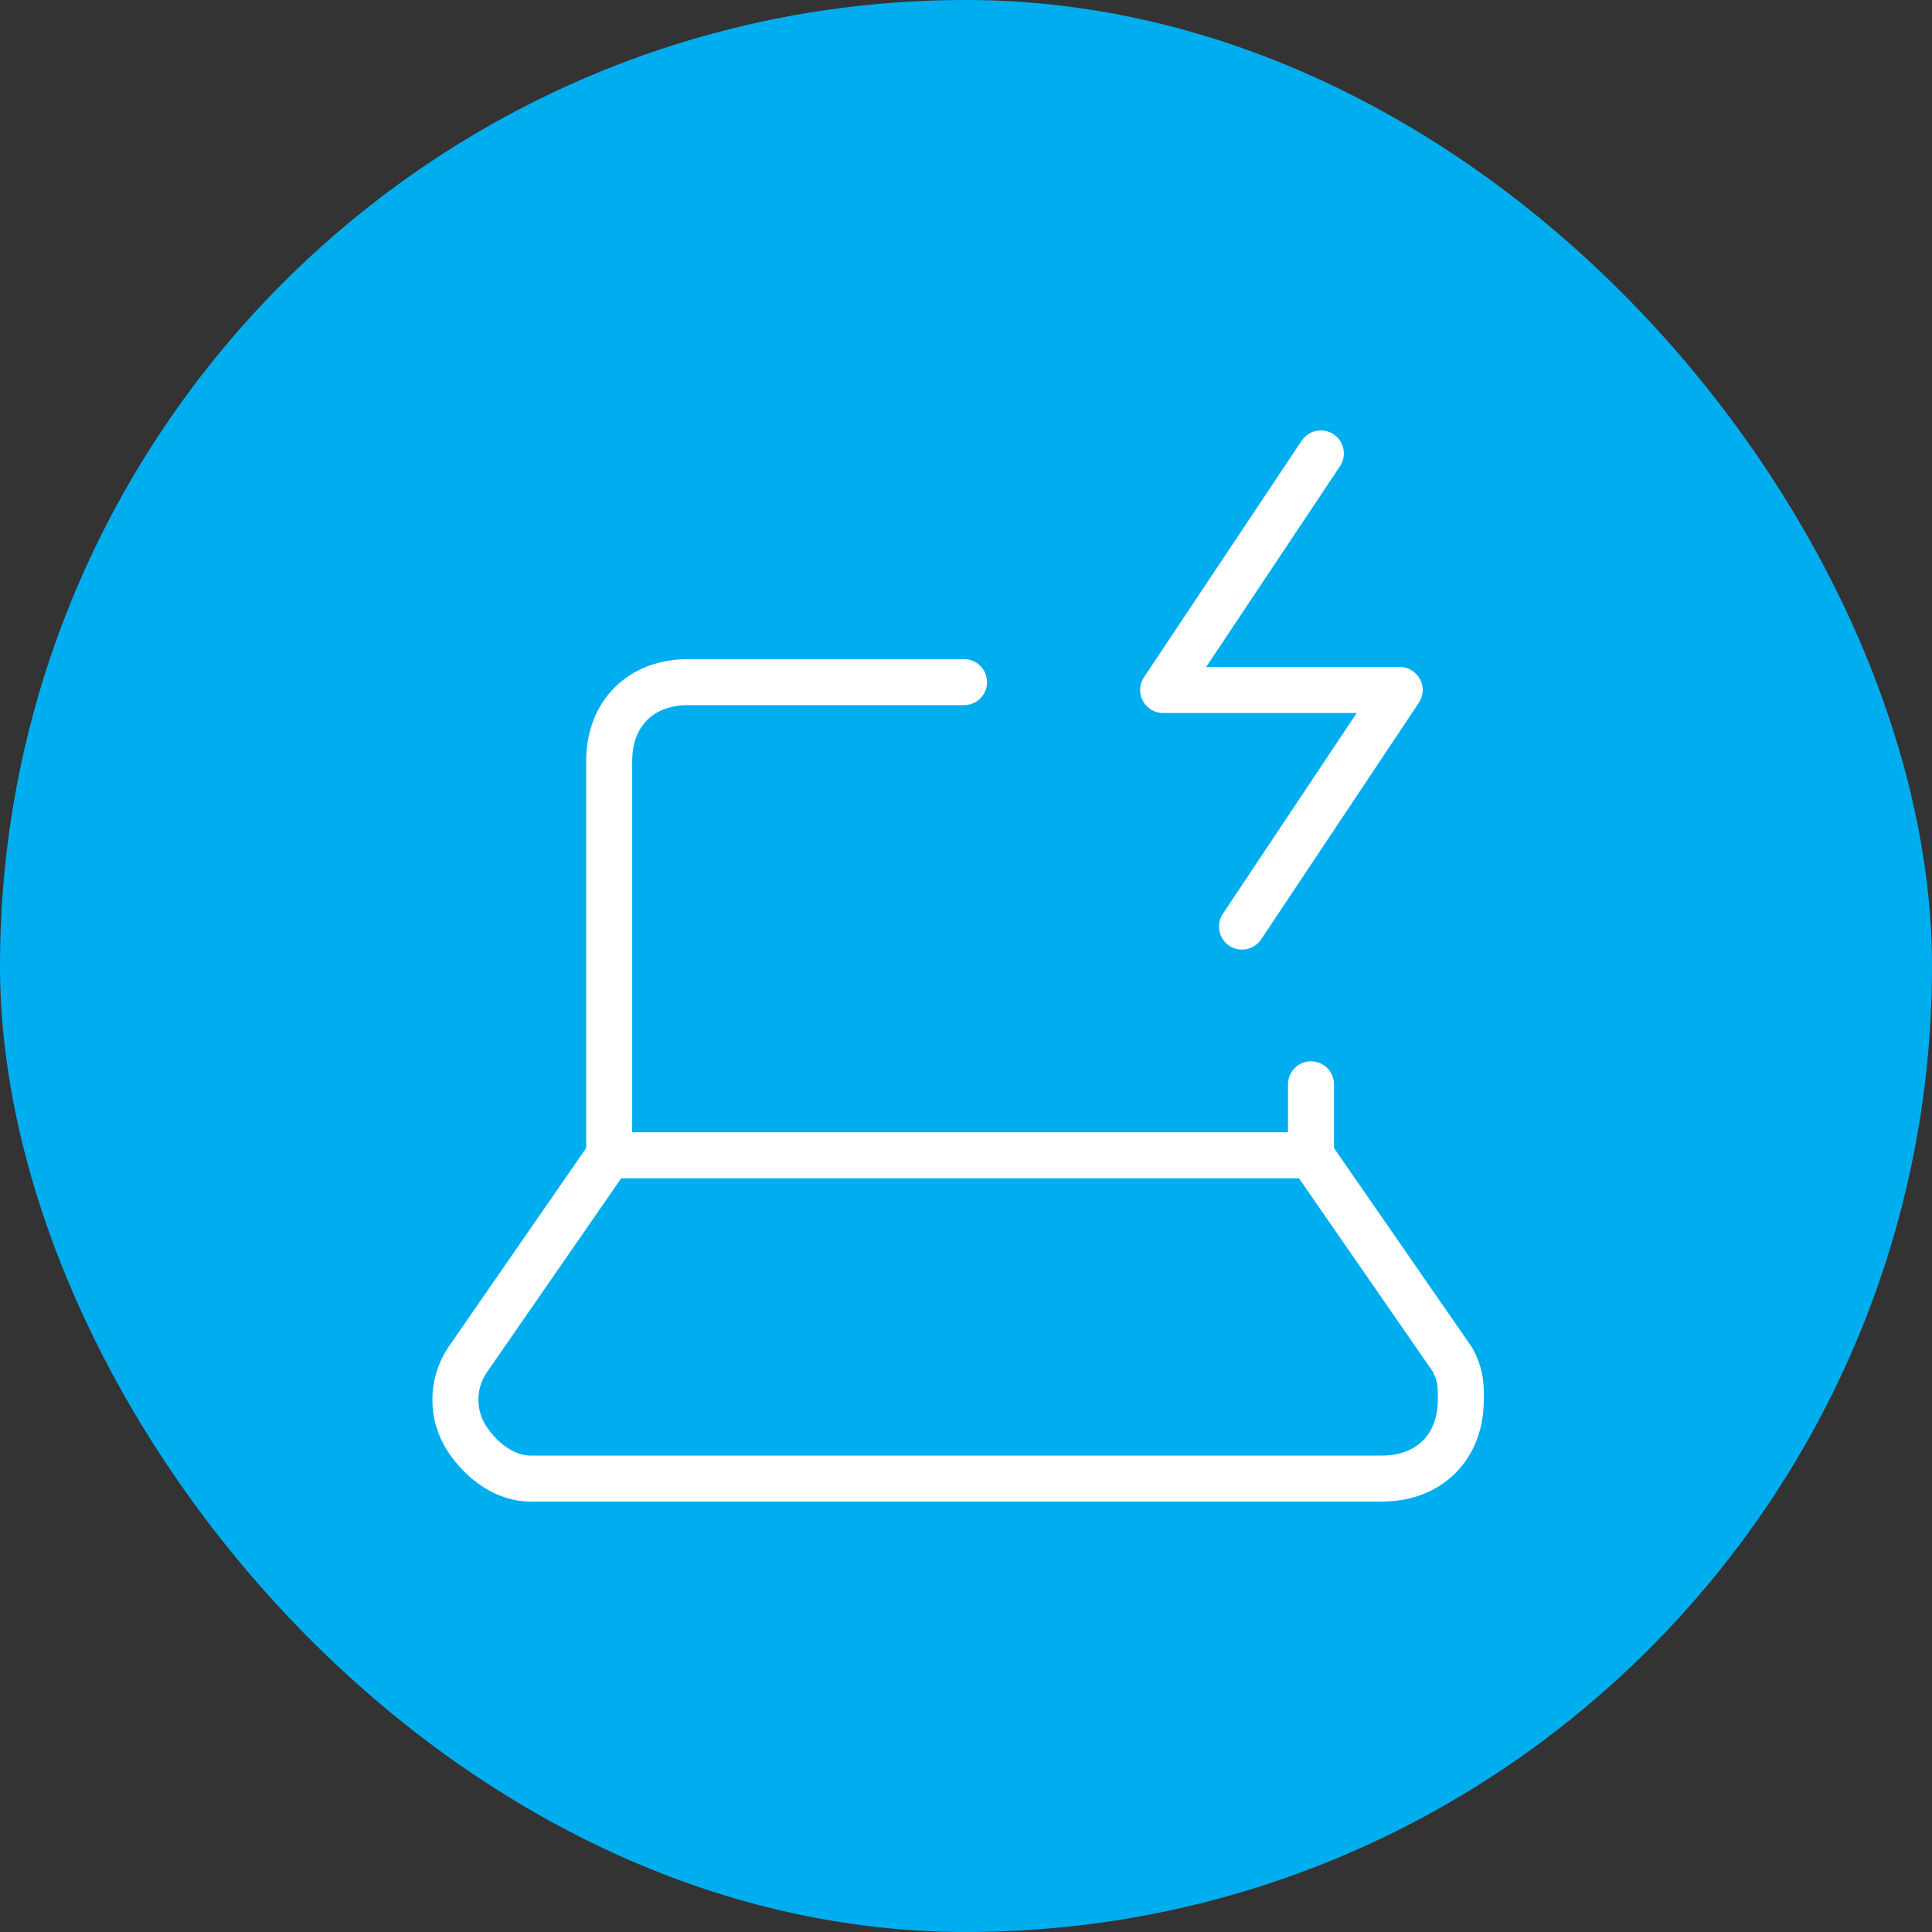<svg xmlns="http://www.w3.org/2000/svg" width="42" height="42" viewBox="0 0 42 42" fill="none"><rect x="0" y="0" width="42" height="42" fill="#333333" stroke="none"/><rect width="42" height="42" rx="21" fill="#00AEF0"></rect><g clip-path="url(#clip0_118_480)"><path d="M28.714 9.857L25.286 15H30.428L27 20.143M13.243 25.114L10.157 29.572C9.814 30.086 9.814 30.771 10.157 31.286C10.5 31.8 11.014 32.143 11.528 32.143H30.043C31.071 32.143 31.757 31.457 31.757 30.429C31.757 30.086 31.757 29.914 31.586 29.572L28.5 25.114M13.243 25.114H28.5M13.243 25.114V16.543C13.243 15.514 13.928 14.829 14.957 14.829H20.957M28.5 25.114V23.572" stroke="white" stroke-linecap="round" stroke-linejoin="round"></path></g><defs><clipPath id="clip0_118_480"><rect width="24" height="24" fill="white" transform="translate(9 9)"></rect></clipPath></defs></svg>